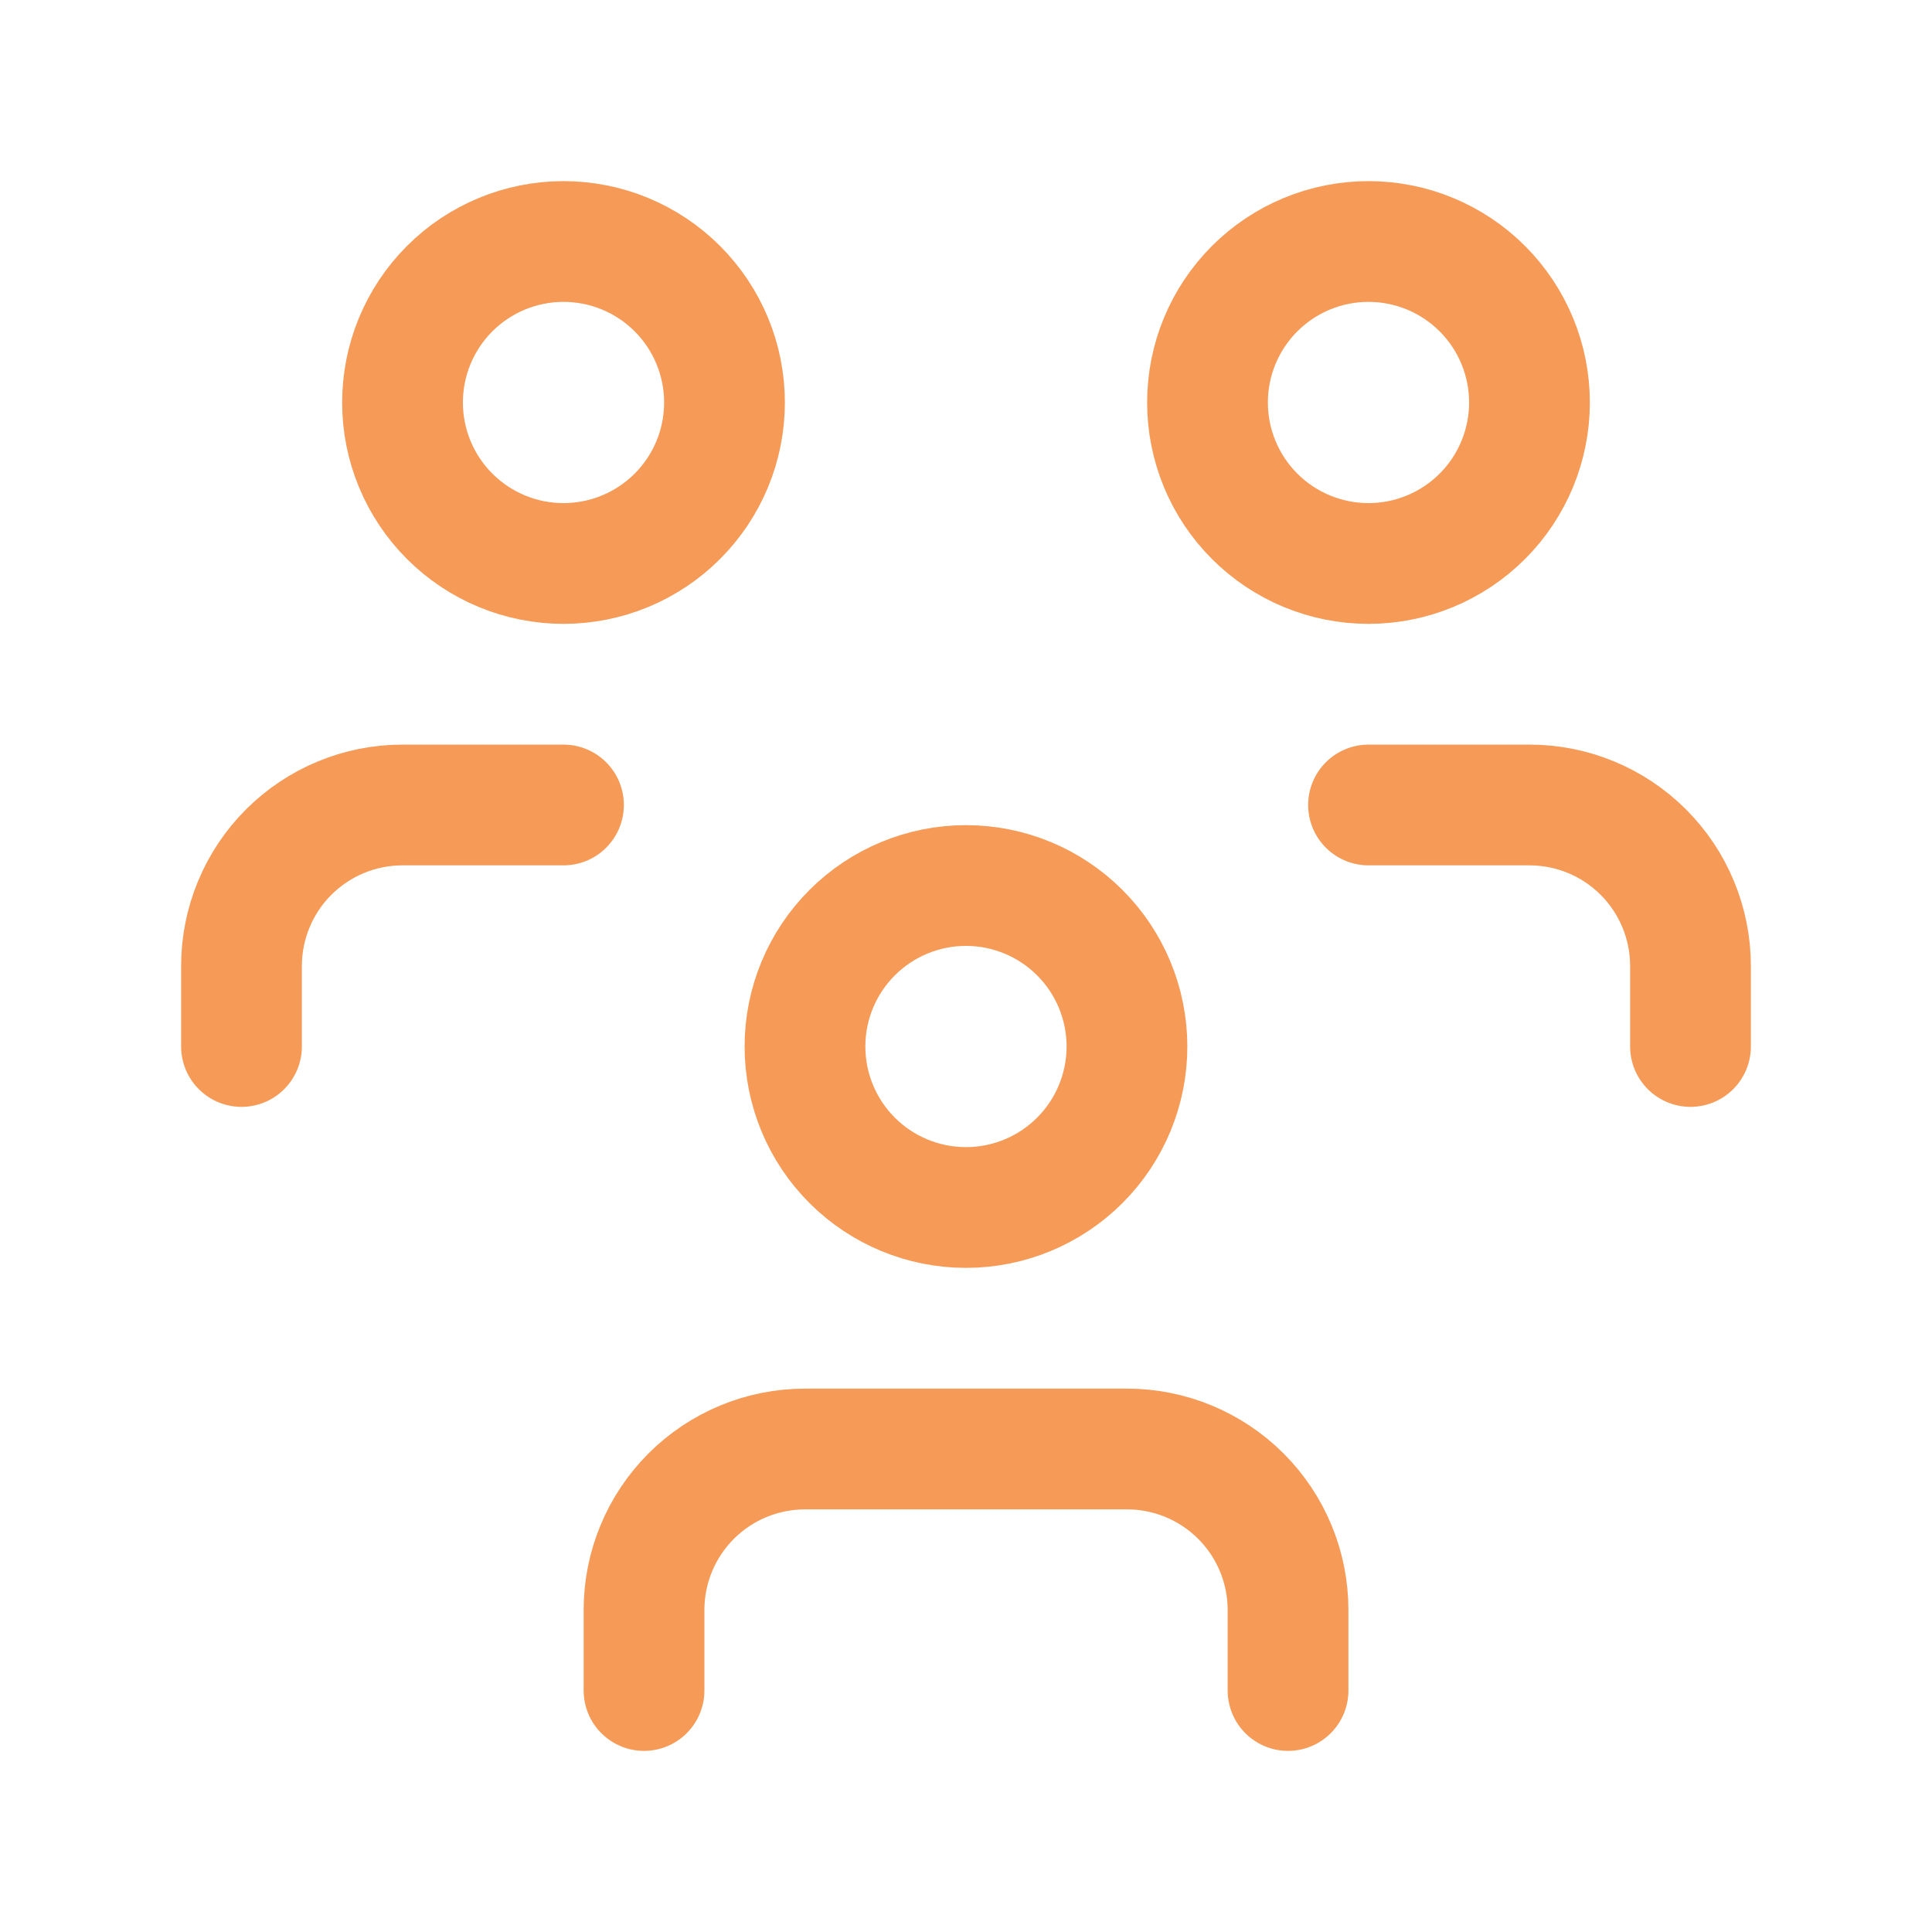 <svg xmlns="http://www.w3.org/2000/svg" width="32" height="32" viewBox="0 0 32 32" fill="none"><path d="M13.333 17.333C13.333 18.041 13.614 18.719 14.114 19.219C14.614 19.719 15.292 20 16 20C16.707 20 17.385 19.719 17.885 19.219C18.385 18.719 18.666 18.041 18.666 17.333C18.666 16.626 18.385 15.948 17.885 15.448C17.385 14.948 16.707 14.667 16 14.667C15.292 14.667 14.614 14.948 14.114 15.448C13.614 15.948 13.333 16.626 13.333 17.333Z" stroke="#F59A57" stroke-width="2" stroke-linecap="round" stroke-linejoin="round"></path><path d="M10.667 28V26.667C10.667 25.959 10.948 25.281 11.448 24.781C11.948 24.281 12.626 24 13.334 24H18.667C19.374 24 20.052 24.281 20.553 24.781C21.053 25.281 21.334 25.959 21.334 26.667V28" stroke="#F59A57" stroke-width="2" stroke-linecap="round" stroke-linejoin="round"></path><path d="M20 6.667C20 7.374 20.281 8.052 20.781 8.552C21.281 9.052 21.959 9.333 22.667 9.333C23.374 9.333 24.052 9.052 24.552 8.552C25.052 8.052 25.333 7.374 25.333 6.667C25.333 5.959 25.052 5.281 24.552 4.781C24.052 4.281 23.374 4 22.667 4C21.959 4 21.281 4.281 20.781 4.781C20.281 5.281 20 5.959 20 6.667Z" stroke="#F59A57" stroke-width="2" stroke-linecap="round" stroke-linejoin="round"></path><path d="M22.667 13.333H25.334C26.041 13.333 26.719 13.614 27.219 14.114C27.719 14.614 28 15.293 28 16V17.333" stroke="#F59A57" stroke-width="2" stroke-linecap="round" stroke-linejoin="round"></path><path d="M6.667 6.667C6.667 7.374 6.948 8.052 7.448 8.552C7.948 9.052 8.626 9.333 9.334 9.333C10.041 9.333 10.719 9.052 11.219 8.552C11.719 8.052 12 7.374 12 6.667C12 5.959 11.719 5.281 11.219 4.781C10.719 4.281 10.041 4 9.334 4C8.626 4 7.948 4.281 7.448 4.781C6.948 5.281 6.667 5.959 6.667 6.667Z" stroke="#F59A57" stroke-width="2" stroke-linecap="round" stroke-linejoin="round"></path><path d="M4 17.333V16C4 15.293 4.281 14.614 4.781 14.114C5.281 13.614 5.959 13.333 6.667 13.333H9.333" stroke="#F59A57" stroke-width="2" stroke-linecap="round" stroke-linejoin="round"></path></svg>